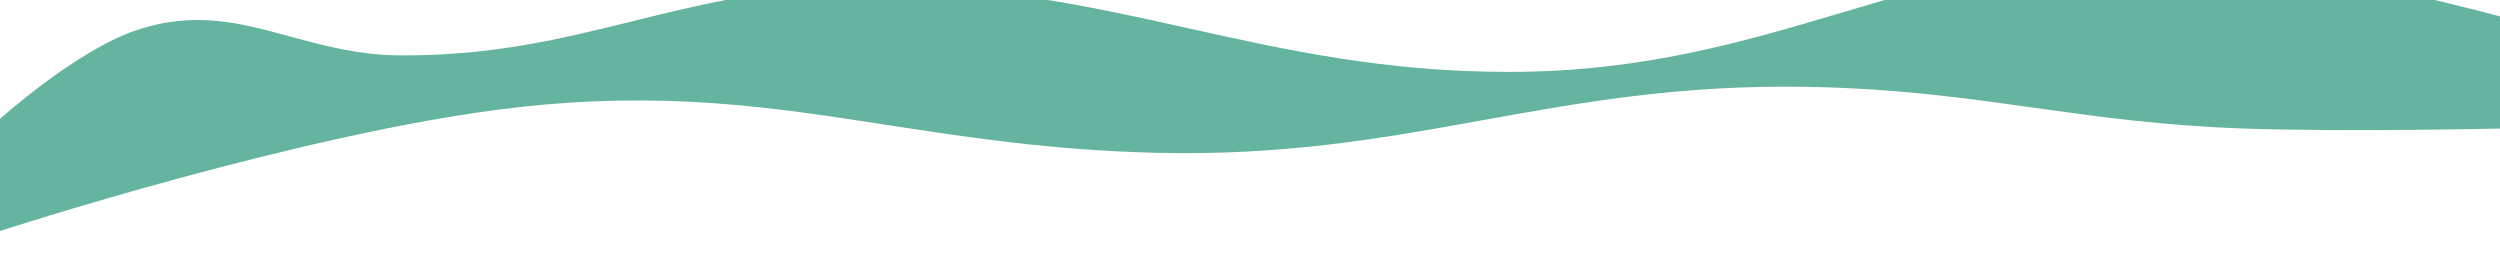 <svg width="1440" height="159" viewBox="0 0 1440 159" fill="none" xmlns="http://www.w3.org/2000/svg">
<g filter="url(#filter0_i_1_61)">
<path d="M684.718 41.34C741.036 53.858 797.749 66.462 869.5 66.416C946.12 66.366 1004.44 49.038 1061.46 32.096C1126.69 12.715 1190.22 -6.161 1277.5 1.916C1341.95 7.88 1440 34.465 1440 34.465V99.051C1440 99.051 1350.37 101.037 1293 99.051C1245.38 97.402 1208.02 92.166 1171.08 86.99C1130.93 81.364 1091.28 75.808 1039.5 75.002C966.953 73.873 910.611 84.033 854.46 94.159C796.995 104.521 739.73 114.848 665.5 113.002C605.306 111.505 556.931 104.048 510.739 96.927C444.352 86.692 382.473 77.153 296.5 87.002C175.819 100.826 0 158.051 0 158.051V93.465C0 93.465 43.845 54.088 78.5 42.416C112.208 31.063 138.594 38.252 167.023 45.998C186.409 51.279 206.745 56.82 231 56.916C283.94 57.125 324.092 47.191 364.632 37.161C402.758 27.728 441.228 18.21 491 16.965C566.537 15.074 625.409 28.159 684.718 41.34Z" fill="#65B49F"/>
</g>
<defs>
<filter id="filter0_i_1_61" x="0" y="-25" width="1440" height="183.051" filterUnits="userSpaceOnUse" color-interpolation-filters="sRGB">
<feFlood flood-opacity="0" result="BackgroundImageFix"/>
<feBlend mode="normal" in="SourceGraphic" in2="BackgroundImageFix" result="shape"/>
<feColorMatrix in="SourceAlpha" type="matrix" values="0 0 0 0 0 0 0 0 0 0 0 0 0 0 0 0 0 0 127 0" result="hardAlpha"/>
<feOffset dy="-25"/>
<feGaussianBlur stdDeviation="15"/>
<feComposite in2="hardAlpha" operator="arithmetic" k2="-1" k3="1"/>
<feColorMatrix type="matrix" values="0 0 0 0 1 0 0 0 0 1 0 0 0 0 1 0 0 0 0.2 0"/>
<feBlend mode="normal" in2="shape" result="effect1_innerShadow_1_61"/>
</filter>
</defs>
</svg>
